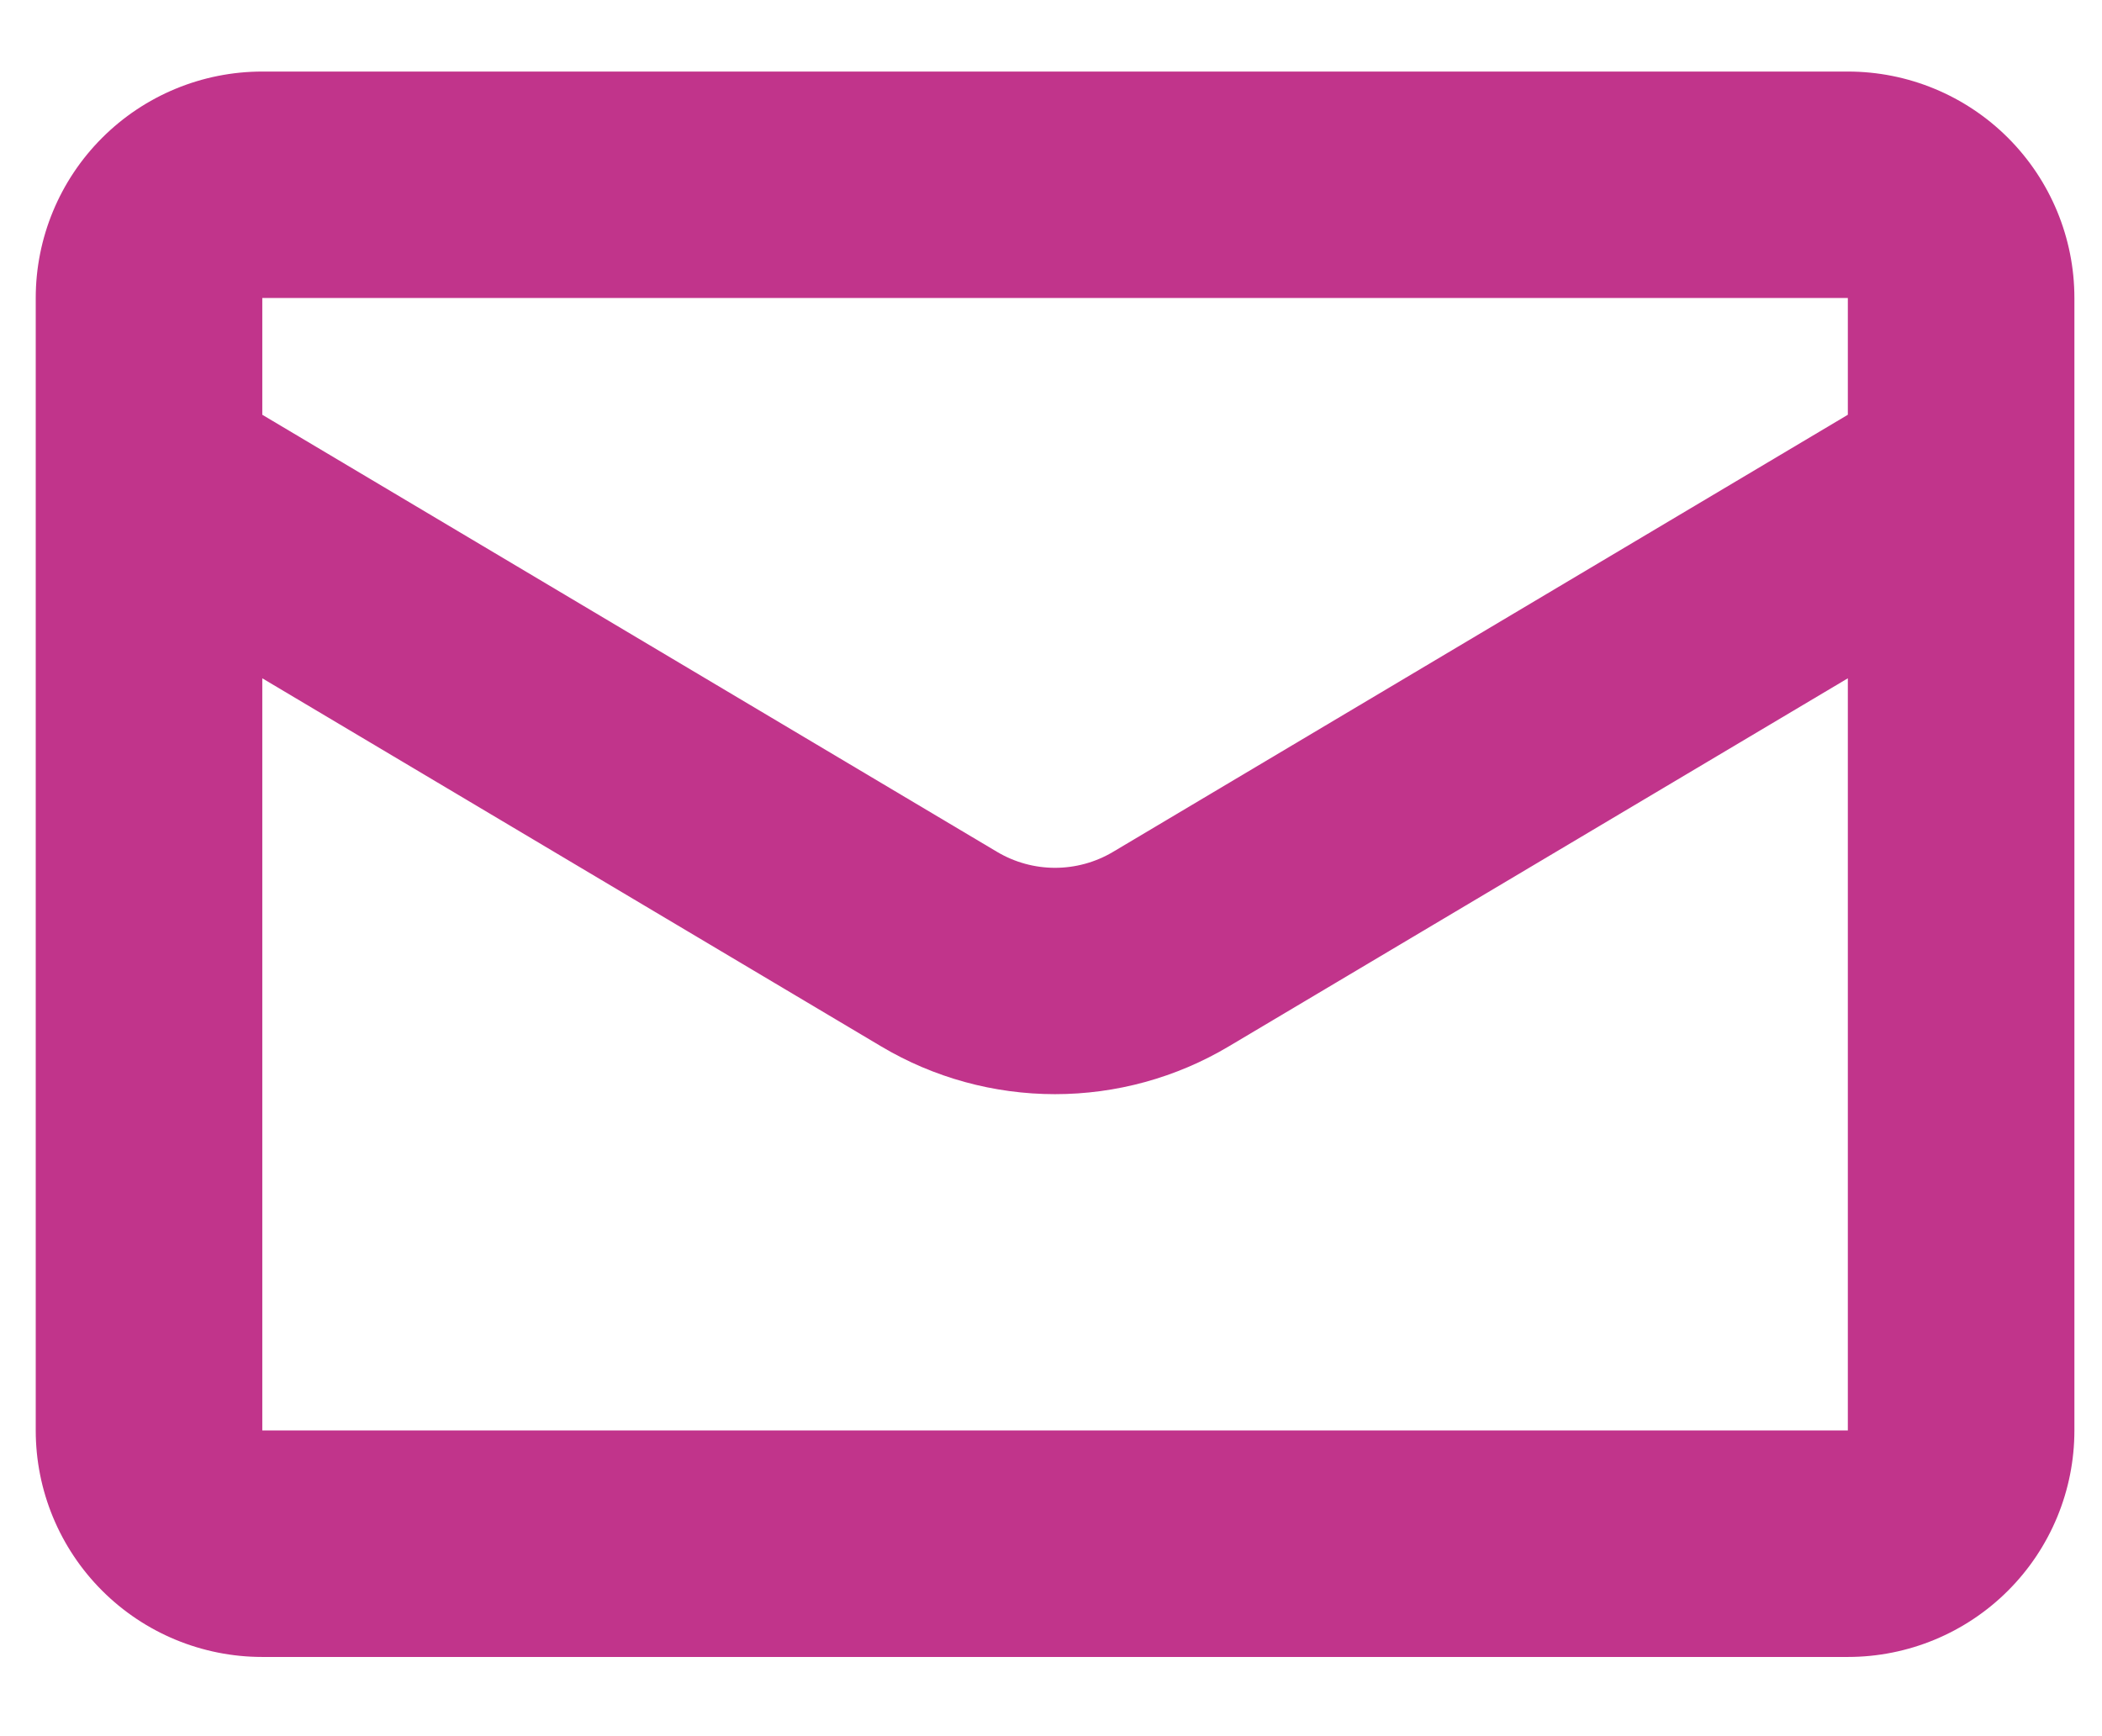 <?xml version="1.0" encoding="UTF-8"?> <svg xmlns="http://www.w3.org/2000/svg" width="23" height="19" viewBox="0 0 23 19" fill="none"> <path d="M20.219 0.783H2.87C2.212 0.783 1.582 1.044 1.117 1.509C0.652 1.974 0.391 2.604 0.391 3.261V15.654C0.391 16.312 0.652 16.942 1.117 17.407C1.582 17.872 2.212 18.133 2.87 18.133H20.219C20.877 18.133 21.507 17.872 21.972 17.407C22.437 16.942 22.698 16.312 22.698 15.654V3.261C22.698 2.604 22.437 1.974 21.972 1.509C21.507 1.044 20.877 0.783 20.219 0.783V0.783ZM20.219 3.261V4.539L12.178 9.323C11.986 9.437 11.767 9.497 11.544 9.497C11.322 9.497 11.103 9.437 10.911 9.323L2.87 4.539V3.261H20.219ZM2.87 15.654V7.423L9.643 11.452C10.218 11.794 10.875 11.974 11.544 11.974C12.213 11.974 12.869 11.794 13.444 11.452L20.219 7.423V15.654H2.87Z" fill="#C1348B"></path> </svg> 